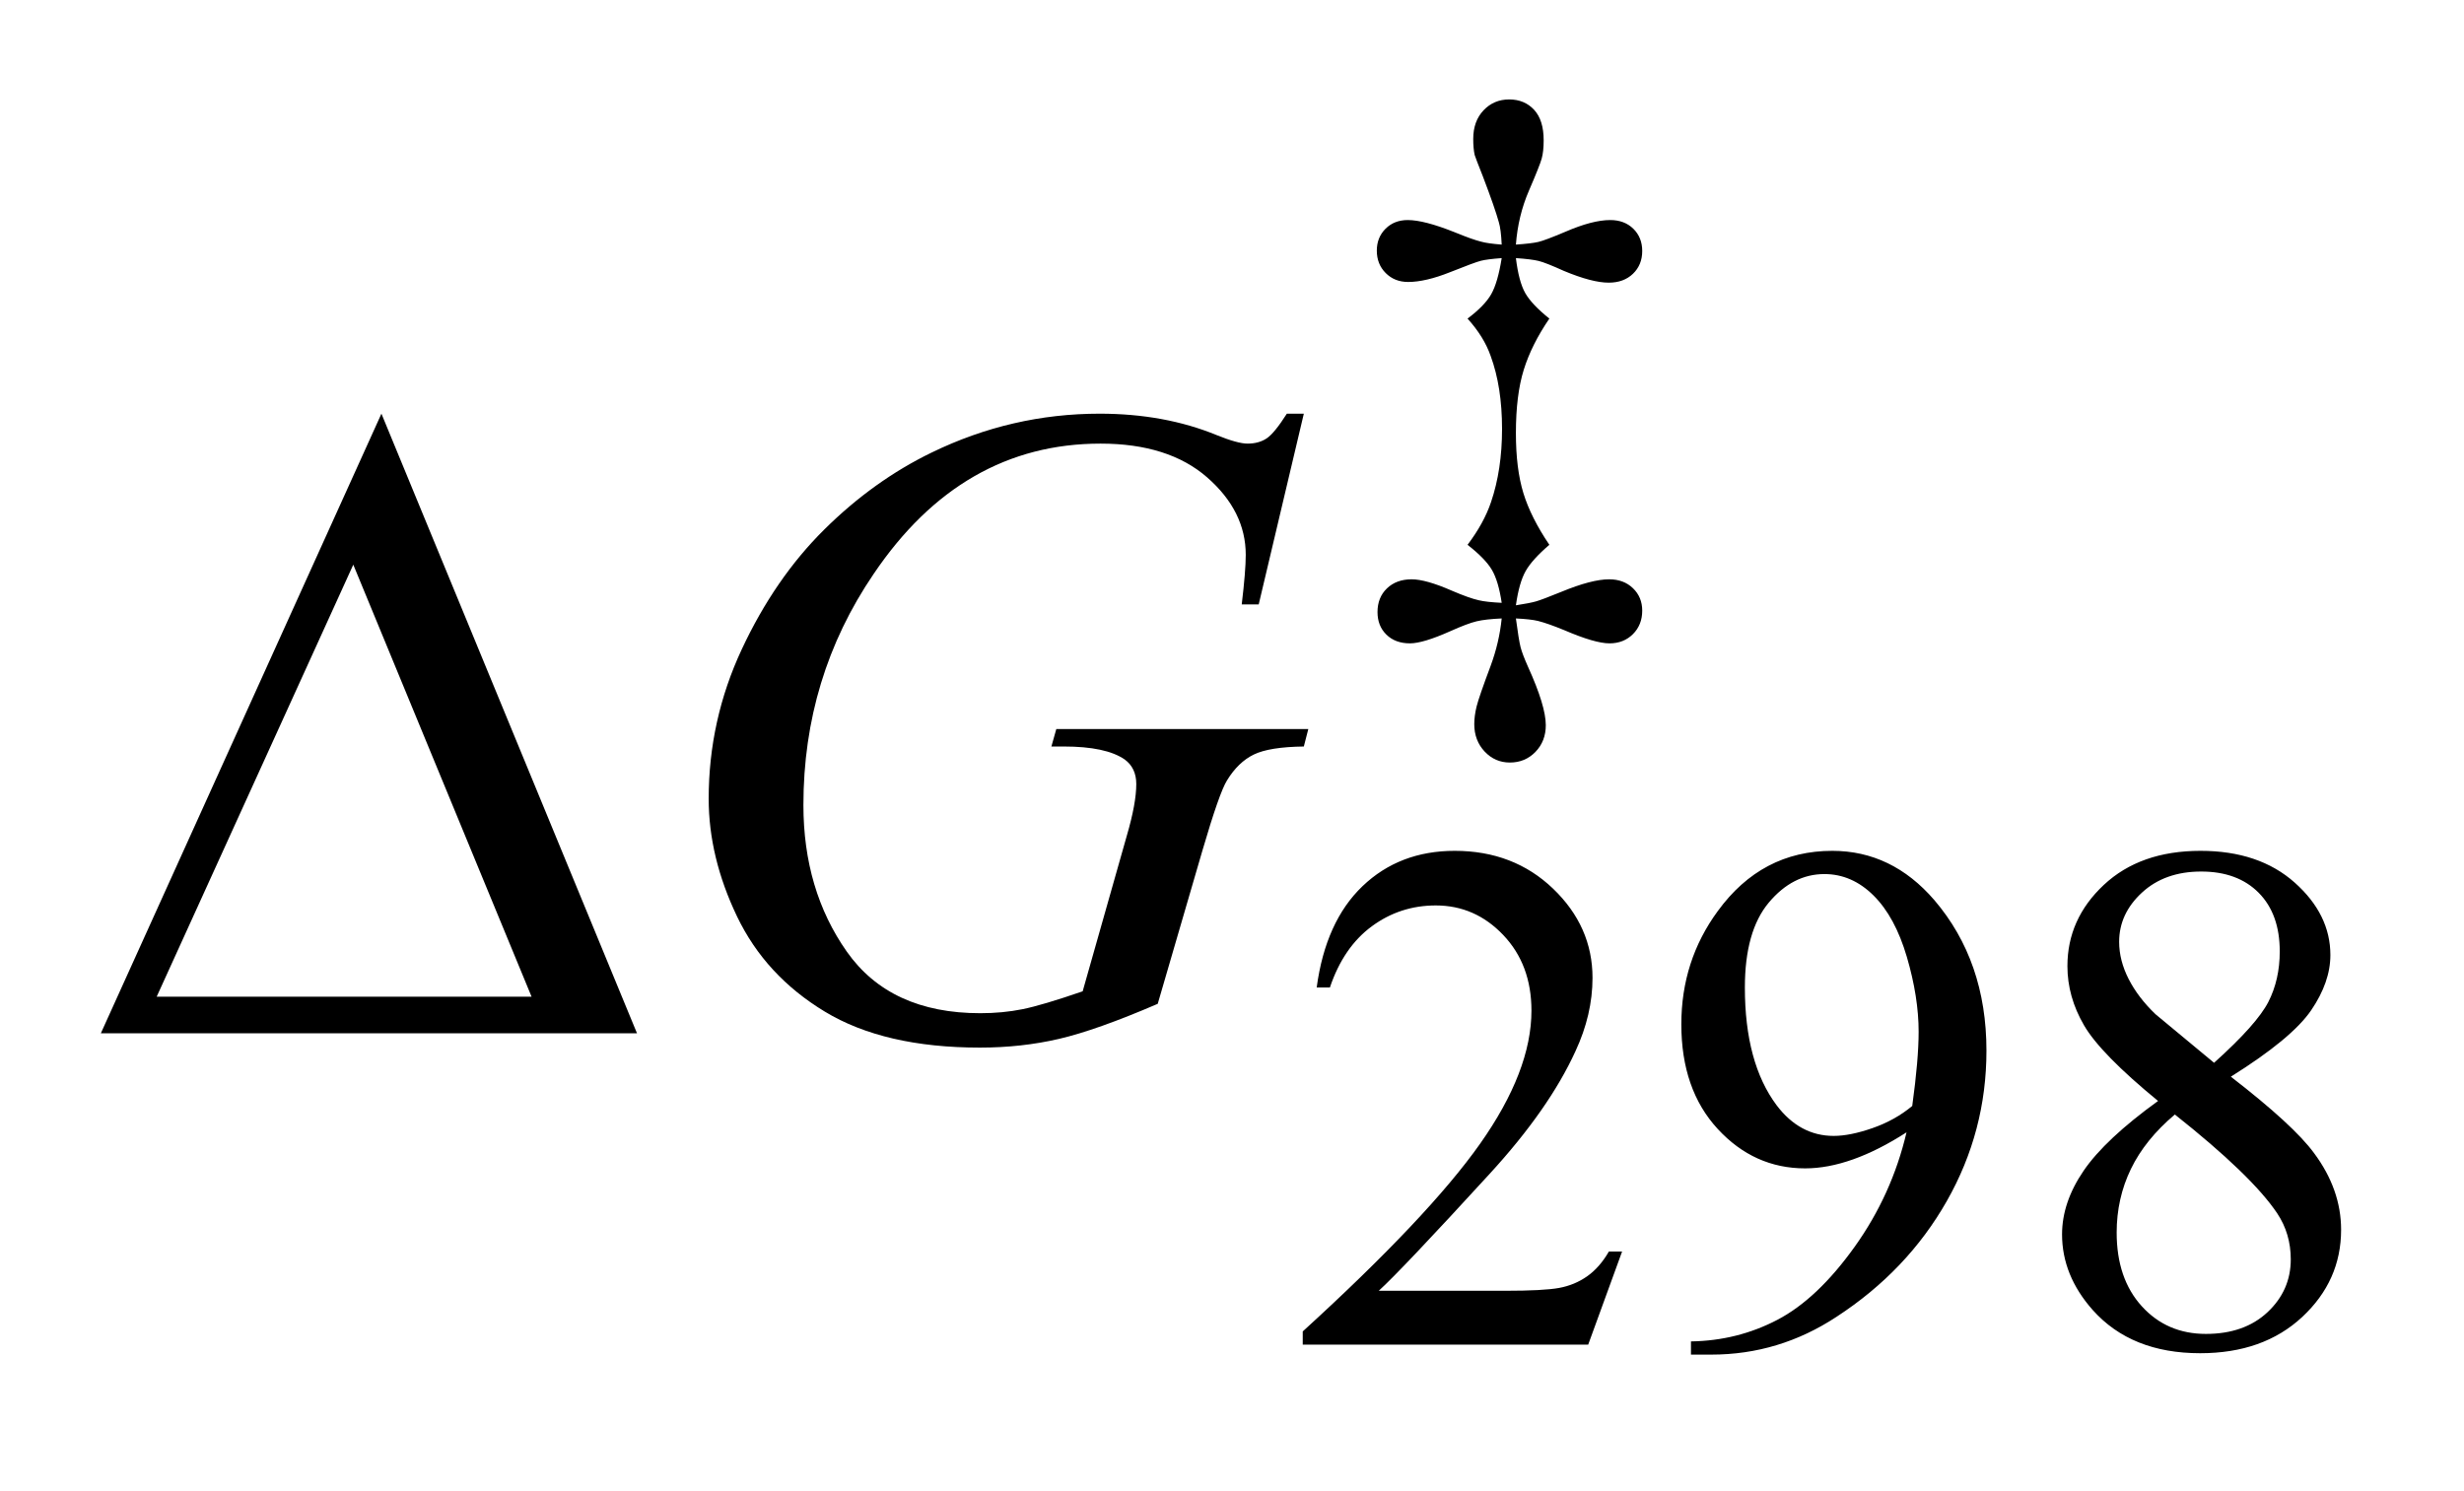 <?xml version="1.0" encoding="UTF-8"?>
<!DOCTYPE svg PUBLIC '-//W3C//DTD SVG 1.0//EN'
          'http://www.w3.org/TR/2001/REC-SVG-20010904/DTD/svg10.dtd'>
<svg stroke-dasharray="none" shape-rendering="auto" xmlns="http://www.w3.org/2000/svg" font-family="'Dialog'" text-rendering="auto" width="38" fill-opacity="1" color-interpolation="auto" color-rendering="auto" preserveAspectRatio="xMidYMid meet" font-size="12px" viewBox="0 0 38 23" fill="black" xmlns:xlink="http://www.w3.org/1999/xlink" stroke="black" image-rendering="auto" stroke-miterlimit="10" stroke-linecap="square" stroke-linejoin="miter" font-style="normal" stroke-width="1" height="23" stroke-dashoffset="0" font-weight="normal" stroke-opacity="1"
><!--Generated by the Batik Graphics2D SVG Generator--><defs id="genericDefs"
  /><g
  ><defs id="defs1"
    ><clipPath clipPathUnits="userSpaceOnUse" id="clipPath1"
      ><path d="M0.992 1.826 L25.062 1.826 L25.062 16.185 L0.992 16.185 L0.992 1.826 Z"
      /></clipPath
      ><clipPath clipPathUnits="userSpaceOnUse" id="clipPath2"
      ><path d="M31.707 58.348 L31.707 517.09 L800.699 517.09 L800.699 58.348 Z"
      /></clipPath
    ></defs
    ><g transform="scale(1.576,1.576) translate(-0.992,-1.826) matrix(0.031,0,0,0.031,0,0)"
    ><path d="M510.516 140.391 Q511.422 147.797 513.445 151.391 Q515.469 154.984 521.078 159.484 Q515.469 167.688 512.992 175.656 Q510.516 183.625 510.516 195.641 Q510.516 206.875 512.875 214.57 Q515.234 222.266 521.078 230.906 Q515.688 235.516 513.609 239.164 Q511.531 242.812 510.516 250 Q514.906 249.328 516.867 248.766 Q518.828 248.203 524.891 245.734 Q534.438 241.797 539.953 241.797 Q544.547 241.797 547.469 244.609 Q550.391 247.422 550.391 251.688 Q550.391 256.172 547.469 259.094 Q544.547 262.016 540.062 262.016 Q535.453 262.016 525.797 257.859 Q520.625 255.734 517.484 254.938 Q515.125 254.375 510.516 254.156 Q511.422 261 511.984 263.195 Q512.547 265.391 514.344 269.422 Q519.953 281.781 519.953 287.844 Q519.953 292.906 516.695 296.273 Q513.438 299.641 508.609 299.641 Q503.891 299.641 500.633 296.156 Q497.375 292.672 497.375 287.516 Q497.375 284.922 498.109 281.945 Q498.844 278.969 502.547 269.094 Q505.25 261.797 506.031 254.156 Q500.969 254.375 498.109 255.055 Q495.25 255.734 489.75 258.203 Q481.203 262.016 477.062 262.016 Q472.453 262.016 469.641 259.266 Q466.828 256.516 466.828 252.141 Q466.828 247.531 469.805 244.664 Q472.781 241.797 477.609 241.797 Q482.109 241.797 490.312 245.391 Q495.812 247.75 498.844 248.422 Q501.203 248.984 506.031 249.219 Q505.016 242.359 502.938 238.82 Q500.859 235.281 495.25 230.906 Q500.422 224.062 502.656 217.438 Q506.141 207.219 506.141 194.297 Q506.141 181.047 502.547 171.281 Q500.422 165.203 495.25 159.484 Q500.641 155.438 502.719 151.789 Q504.797 148.141 506.031 140.391 Q501.422 140.734 499.461 141.234 Q497.5 141.734 489.75 144.828 Q482 147.922 476.5 147.922 Q472.219 147.922 469.414 145.109 Q466.609 142.297 466.609 138.031 Q466.609 133.875 469.359 131.125 Q472.109 128.375 476.375 128.375 Q481.547 128.375 491.094 132.188 Q496.828 134.547 499.625 135.219 Q501.656 135.781 506.031 136.125 Q505.812 131.297 505.125 129.047 Q503.891 124.562 500.078 114.562 Q497.719 108.609 497.5 107.828 Q497.047 105.797 497.047 102.766 Q497.047 97.156 500.305 93.727 Q503.562 90.297 508.391 90.297 Q513.219 90.297 516.25 93.555 Q519.281 96.812 519.281 103.219 Q519.281 106.703 518.664 108.945 Q518.047 111.188 514.625 119.109 Q511.203 127.031 510.516 136.125 Q515.469 135.781 517.602 135.281 Q519.734 134.781 526.125 132.078 Q534.672 128.375 540.281 128.375 Q544.781 128.375 547.586 131.125 Q550.391 133.875 550.391 138.141 Q550.391 142.531 547.469 145.336 Q544.547 148.141 539.828 148.141 Q534.562 148.141 525.688 144.438 Q519.953 141.844 517.711 141.289 Q515.469 140.734 510.516 140.391 Z" stroke="none" clip-path="url(#clipPath2)"
    /></g
    ><g transform="matrix(0.049,0,0,0.049,-1.564,-2.878)"
    ><path d="M542.453 452.688 L531.781 482 L441.938 482 L441.938 477.844 Q481.578 441.688 497.75 418.773 Q513.922 395.859 513.922 376.875 Q513.922 362.391 505.055 353.07 Q496.188 343.75 483.828 343.75 Q472.594 343.75 463.672 350.32 Q454.75 356.891 450.484 369.578 L446.328 369.578 Q449.125 348.812 460.75 337.688 Q472.375 326.562 489.781 326.562 Q508.312 326.562 520.727 338.469 Q533.141 350.375 533.141 366.547 Q533.141 378.125 527.75 389.688 Q519.438 407.875 500.797 428.203 Q472.828 458.75 465.859 465.047 L505.625 465.047 Q517.75 465.047 522.633 464.148 Q527.516 463.25 531.445 460.492 Q535.375 457.734 538.297 452.688 L542.453 452.688 ZM564.125 485.141 L564.125 480.984 Q578.734 480.766 591.312 474.195 Q603.891 467.625 615.625 451.227 Q627.359 434.828 631.969 415.172 Q614.328 426.516 600.062 426.516 Q584 426.516 572.547 414.109 Q561.094 401.703 561.094 381.156 Q561.094 361.156 572.547 345.547 Q586.359 326.562 608.609 326.562 Q627.359 326.562 640.719 342.062 Q657.125 361.266 657.125 389.453 Q657.125 414.844 644.656 436.797 Q632.188 458.75 609.953 473.234 Q591.875 485.141 570.531 485.141 L564.125 485.141 ZM633.766 406.875 Q635.781 392.266 635.781 383.516 Q635.781 372.609 632.078 359.977 Q628.375 347.344 621.578 340.609 Q614.781 333.875 606.125 333.875 Q596.141 333.875 588.617 342.859 Q581.094 351.844 581.094 369.578 Q581.094 393.281 591.078 406.641 Q598.375 416.297 609.047 416.297 Q614.219 416.297 621.297 413.828 Q628.375 411.359 633.766 406.875 ZM711.141 405.297 Q693.062 390.469 687.836 381.484 Q682.609 372.5 682.609 362.844 Q682.609 348.016 694.062 337.289 Q705.516 326.562 724.5 326.562 Q742.922 326.562 754.148 336.562 Q765.375 346.562 765.375 359.359 Q765.375 367.891 759.312 376.766 Q753.25 385.641 734.047 397.656 Q753.812 412.938 760.219 421.688 Q768.75 433.141 768.75 445.844 Q768.75 461.891 756.508 473.297 Q744.266 484.703 724.391 484.703 Q702.719 484.703 690.578 471.109 Q680.922 460.219 680.922 447.297 Q680.922 437.188 687.719 427.25 Q694.516 417.312 711.141 405.297 ZM728.766 393.281 Q742.25 381.156 745.844 374.133 Q749.438 367.109 749.438 358.234 Q749.438 346.453 742.812 339.766 Q736.188 333.078 724.719 333.078 Q713.266 333.078 706.078 339.703 Q698.891 346.328 698.891 355.203 Q698.891 361.047 701.867 366.891 Q704.844 372.734 710.344 378 L728.766 393.281 ZM716.422 409.562 Q707.094 417.422 702.602 426.688 Q698.109 435.953 698.109 446.734 Q698.109 461.219 706.023 469.922 Q713.938 478.625 726.188 478.625 Q738.312 478.625 745.609 471.773 Q752.906 464.922 752.906 455.156 Q752.906 447.078 748.641 440.672 Q740.672 428.766 716.422 409.562 Z" stroke="none" clip-path="url(#clipPath2)"
    /></g
    ><g transform="matrix(0.049,0,0,0.049,-1.564,-2.878)"
    ><path d="M442.281 188.953 L428.078 249 L422.734 249 Q424 238.453 424 233.391 Q424 219.609 411.836 208.992 Q399.672 198.375 378.297 198.375 Q334.562 198.375 306.859 239.438 Q284.781 271.922 284.781 312.141 Q284.781 338.859 298.422 358.266 Q312.062 377.672 340.469 377.672 Q347.5 377.672 353.758 376.406 Q360.016 375.141 372.672 370.781 L386.594 321.703 Q389.547 311.578 389.547 305.531 Q389.547 300.469 385.891 297.797 Q379.984 293.719 366.766 293.719 L362.828 293.719 L364.375 288.234 L443.688 288.234 L442.281 293.719 Q431.453 293.859 426.531 296.25 Q421.609 298.641 418.094 304.406 Q415.703 308.203 410.359 326.484 L396.297 374.719 Q377.031 383.016 365.219 385.758 Q353.406 388.5 340.328 388.5 Q310.234 388.5 291.531 377.18 Q272.828 365.859 263.898 347.227 Q254.969 328.594 254.969 310.172 Q254.969 285.422 265.375 263.133 Q275.781 240.844 291.32 225.445 Q306.859 210.047 325.141 201.188 Q350.312 188.953 378.016 188.953 Q398.406 188.953 414.859 195.703 Q421.469 198.375 424.562 198.375 Q428.078 198.375 430.539 196.758 Q433 195.141 436.938 188.953 L442.281 188.953 Z" stroke="none" clip-path="url(#clipPath2)"
    /></g
    ><g transform="matrix(0.049,0,0,0.049,-1.564,-2.878)"
    ><path d="M232.406 384 L63.656 384 L151.969 188.953 L232.406 384 ZM199.219 372.469 L143.109 236.484 L81.234 372.469 L199.219 372.469 Z" stroke="none" clip-path="url(#clipPath2)"
    /></g
  ></g
></svg
>

